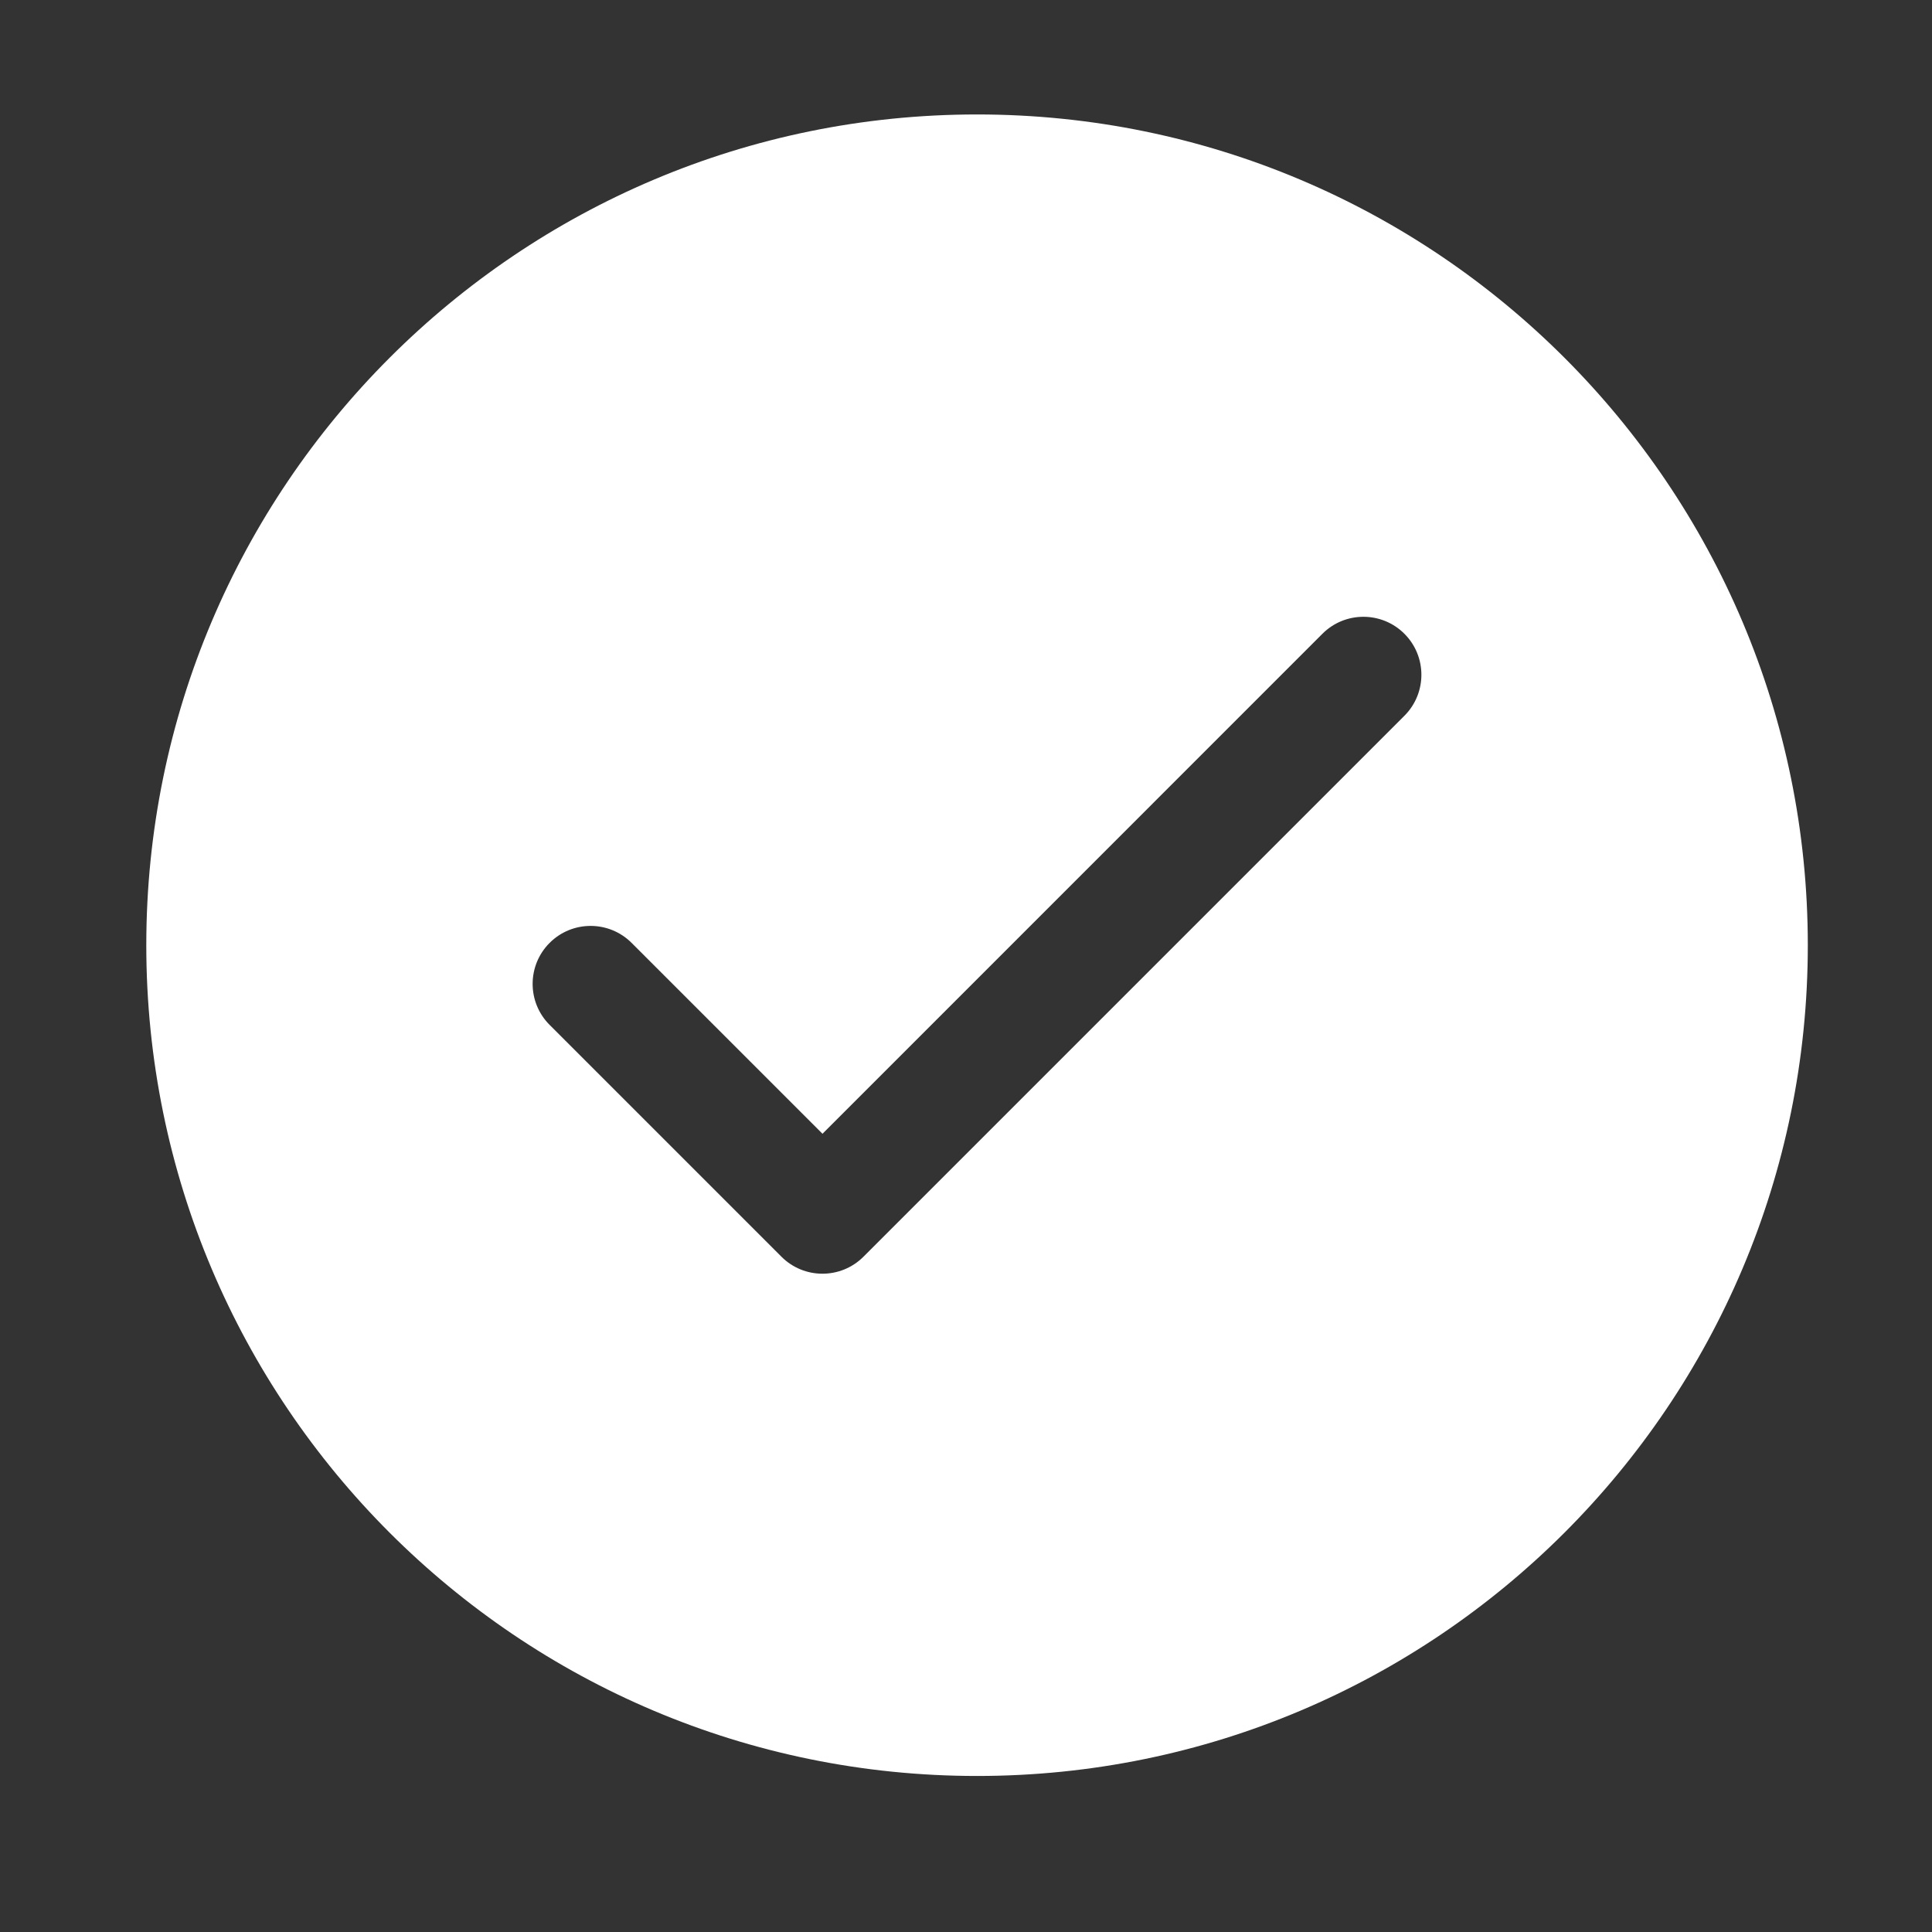<svg width="25" height="25" viewBox="0 0 25 25" fill="none" xmlns="http://www.w3.org/2000/svg">
<rect x="0" y="0" width="25" height="25" fill="#333333" stroke="none"/>
<path fill-rule="evenodd" clip-rule="evenodd" d="M12.643 1.481C6.706 1.481 1.893 6.294 1.893 12.231C1.893 18.169 6.706 22.981 12.643 22.981C18.58 22.981 23.393 18.169 23.393 12.231C23.393 6.294 18.58 1.481 12.643 1.481ZM8.173 12.201C7.88 11.908 7.405 11.908 7.112 12.201C6.819 12.494 6.819 12.969 7.112 13.262L10.112 16.262C10.405 16.555 10.88 16.555 11.173 16.262L18.173 9.262C18.466 8.969 18.466 8.494 18.173 8.201C17.88 7.908 17.405 7.908 17.112 8.201L10.643 14.671L8.173 12.201Z" fill="white"/>
</svg>
